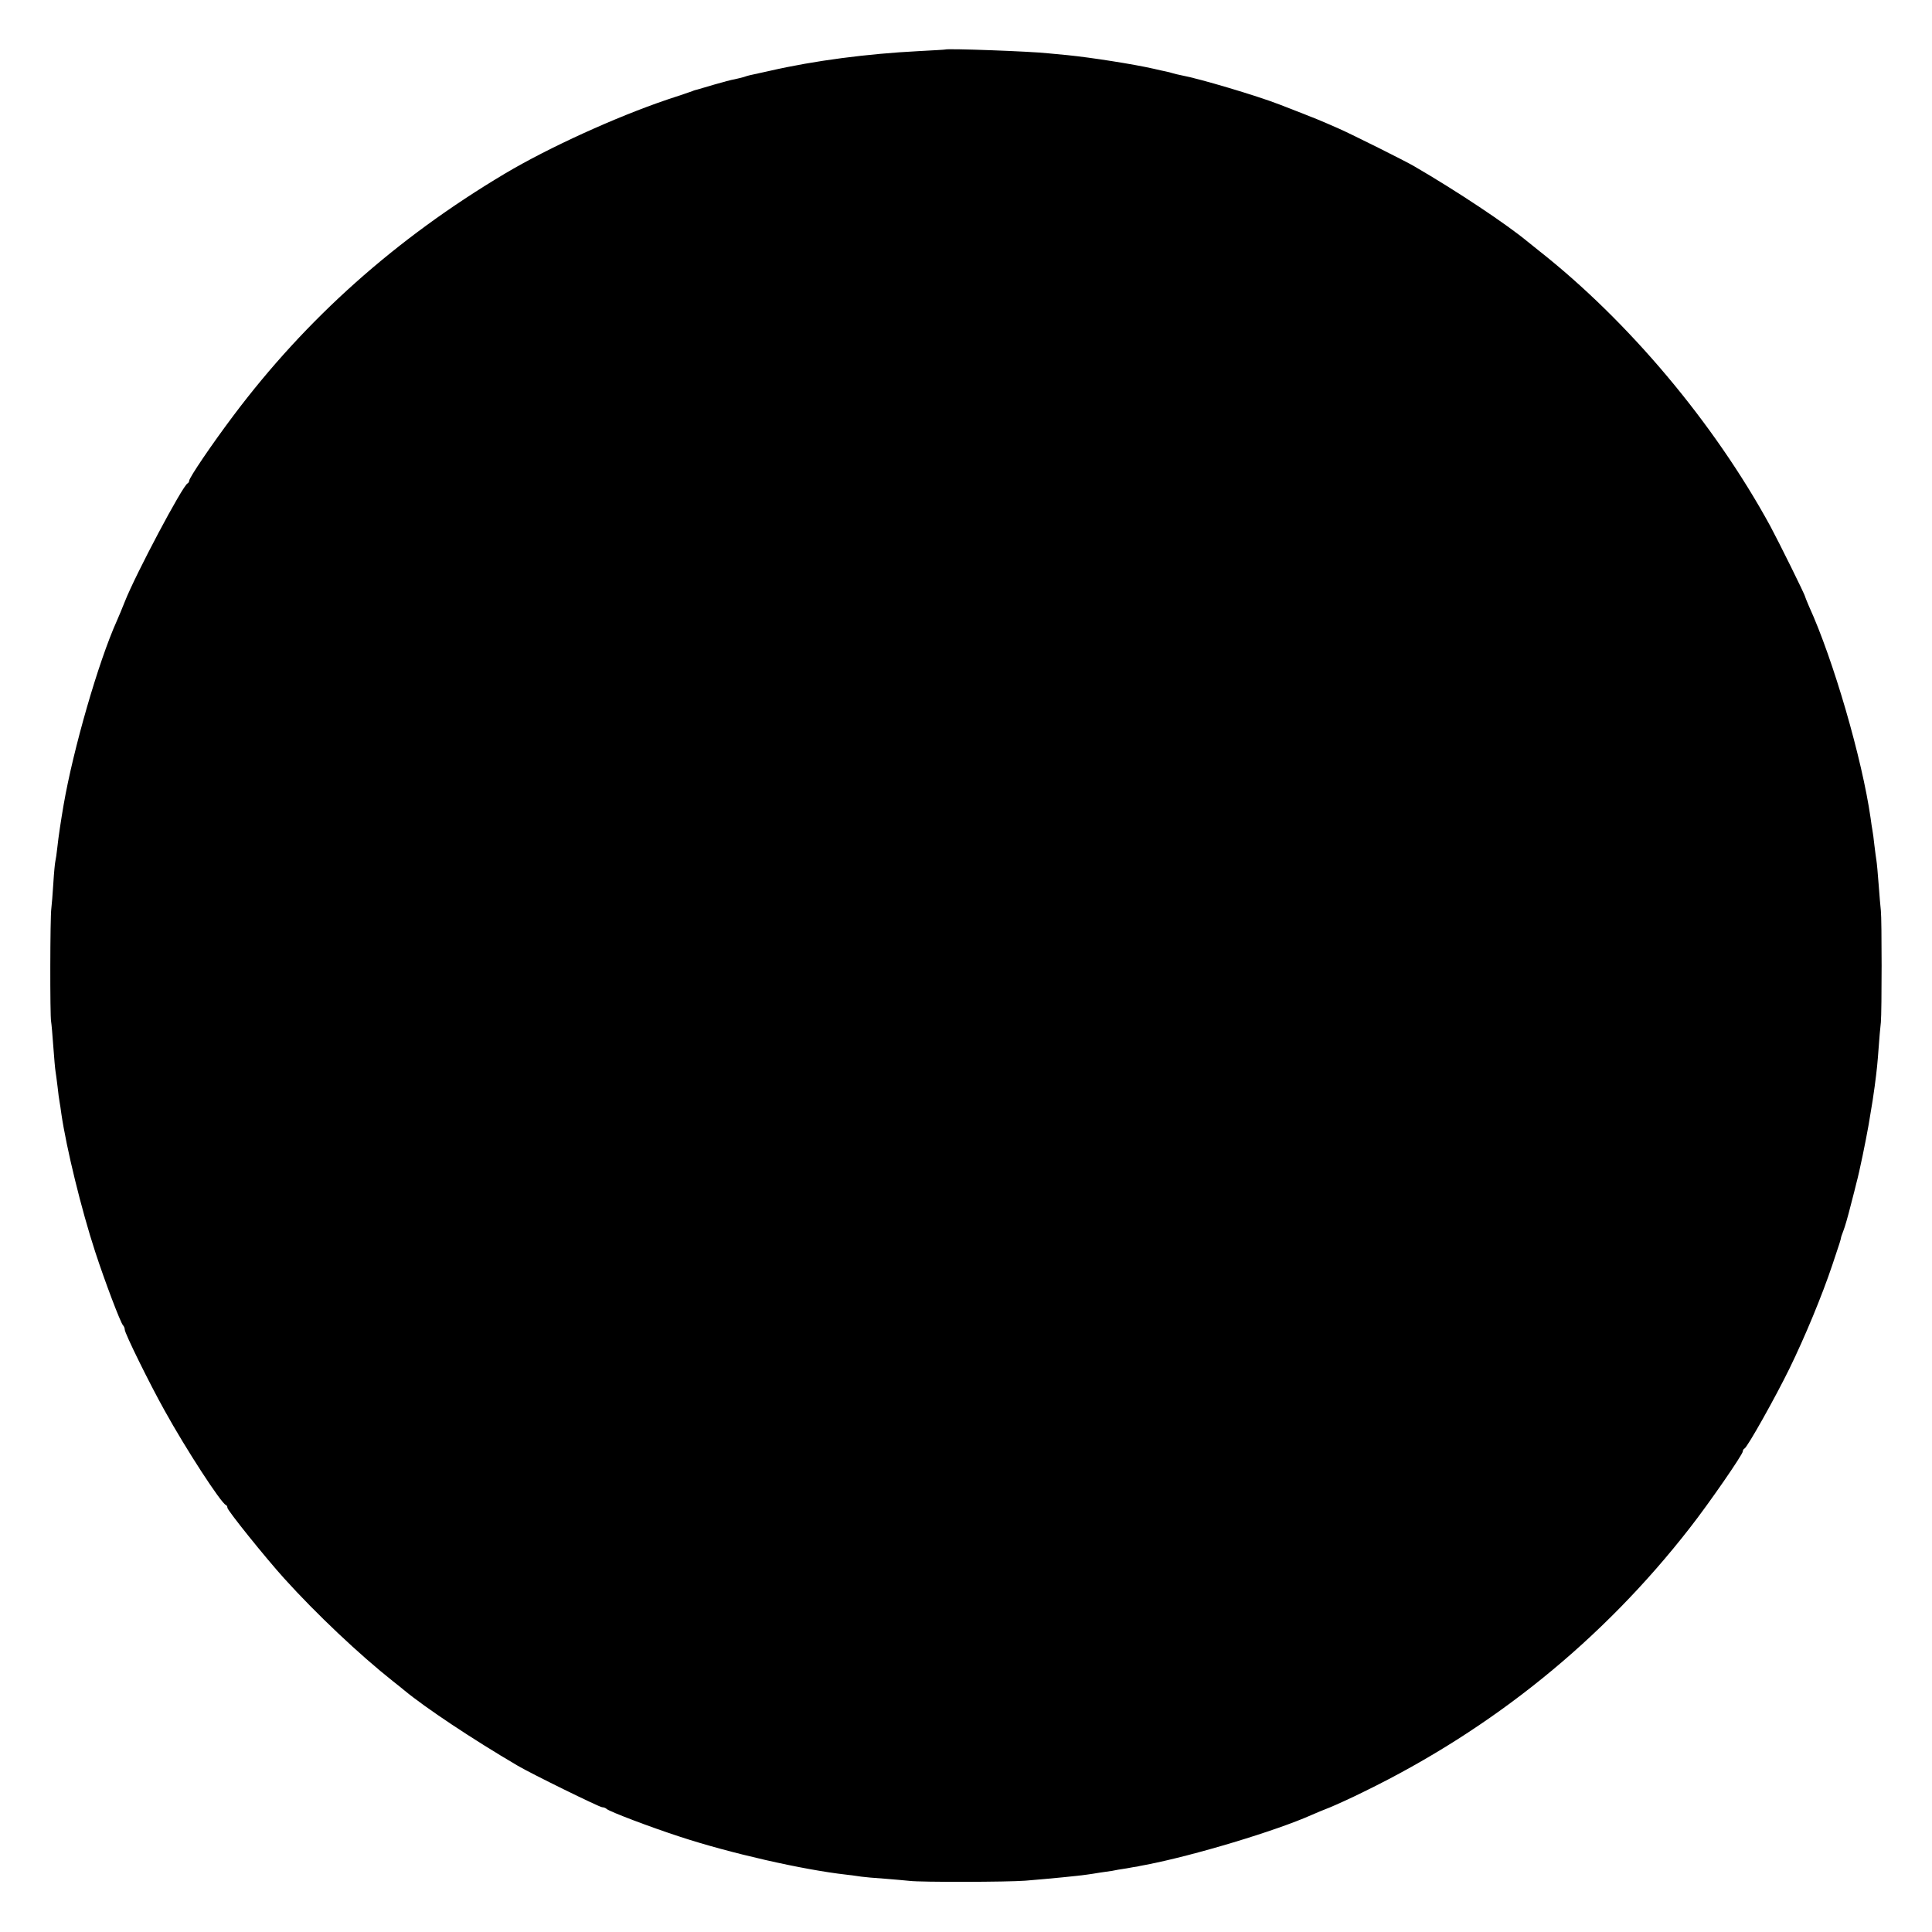<?xml version="1.0" standalone="no"?>
<!DOCTYPE svg PUBLIC "-//W3C//DTD SVG 20010904//EN"
 "http://www.w3.org/TR/2001/REC-SVG-20010904/DTD/svg10.dtd">
<svg version="1.0" xmlns="http://www.w3.org/2000/svg"
 width="960pt" height="960pt" viewBox="0 0 960 960"
 preserveAspectRatio="xMidYMid meet">
<g transform="translate(0,960) scale(0.1,-0.1)"
fill="#000000" stroke="none">
<path d="M4697 9354 c-1 -1 -60 -4 -132 -8 -254 -13 -518 -47 -740 -98 -49
-11 -94 -21 -100 -22 -5 -1 -19 -5 -30 -9 -11 -3 -31 -8 -45 -11 -14 -2 -59
-14 -100 -26 -41 -12 -79 -23 -85 -25 -5 -1 -17 -4 -25 -8 -8 -3 -64 -22 -125
-42 -254 -86 -588 -238 -805 -367 -544 -324 -989 -722 -1350 -1203 -109 -145
-220 -309 -220 -324 0 -5 -4 -11 -8 -13 -24 -10 -258 -451 -312 -588 -12 -30
-29 -72 -39 -94 -92 -204 -217 -638 -265 -916 -13 -76 -26 -161 -31 -210 -3
-30 -8 -62 -10 -70 -2 -8 -7 -58 -10 -110 -3 -52 -8 -108 -10 -125 -6 -40 -7
-534 -1 -561 2 -11 7 -68 11 -125 4 -57 9 -112 11 -123 2 -10 6 -44 10 -75 3
-31 8 -65 10 -76 2 -10 6 -37 9 -60 25 -170 99 -474 168 -685 49 -150 125
-350 138 -365 5 -5 9 -15 9 -22 0 -18 123 -268 198 -402 106 -192 280 -459
304 -469 5 -2 8 -8 8 -14 0 -13 189 -248 283 -352 159 -176 374 -379 541 -511
21 -16 46 -37 56 -45 104 -86 338 -242 563 -374 66 -39 406 -206 419 -206 8 0
18 -4 23 -9 15 -13 214 -89 365 -138 246 -81 610 -164 825 -188 28 -3 61 -8
75 -10 14 -2 66 -7 115 -10 50 -4 106 -9 125 -11 54 -7 486 -6 575 1 123 10
265 24 305 30 14 2 43 6 65 10 23 3 50 7 62 9 12 3 43 8 70 12 26 5 50 9 53 9
3 1 23 5 45 9 239 46 646 169 821 247 22 10 64 27 92 38 29 12 105 46 169 78
640 312 1187 755 1619 1310 95 121 264 366 264 381 0 6 4 12 8 14 14 5 154
255 224 398 77 158 161 360 213 515 37 110 42 126 43 135 0 3 6 19 12 35 7 17
23 73 36 125 14 52 26 102 28 110 16 58 47 211 61 290 21 126 23 137 30 190
12 91 14 114 20 194 3 44 8 101 11 126 5 55 5 513 0 555 -2 17 -7 75 -11 130
-4 55 -9 108 -11 119 -2 10 -6 44 -10 75 -3 31 -8 65 -10 76 -2 10 -6 37 -9
60 -42 294 -185 787 -306 1052 -10 24 -19 45 -19 47 0 9 -130 271 -174 353
-279 511 -704 1017 -1150 1368 -21 17 -46 37 -56 45 -104 86 -348 249 -563
374 -44 26 -311 159 -372 186 -98 43 -94 42 -295 120 -113 44 -402 130 -490
146 -14 3 -33 7 -42 10 -9 3 -25 7 -35 9 -10 2 -38 8 -63 14 -97 22 -306 55
-425 67 -33 3 -76 7 -95 9 -88 10 -505 25 -513 19z"/>
</g>
</svg>
